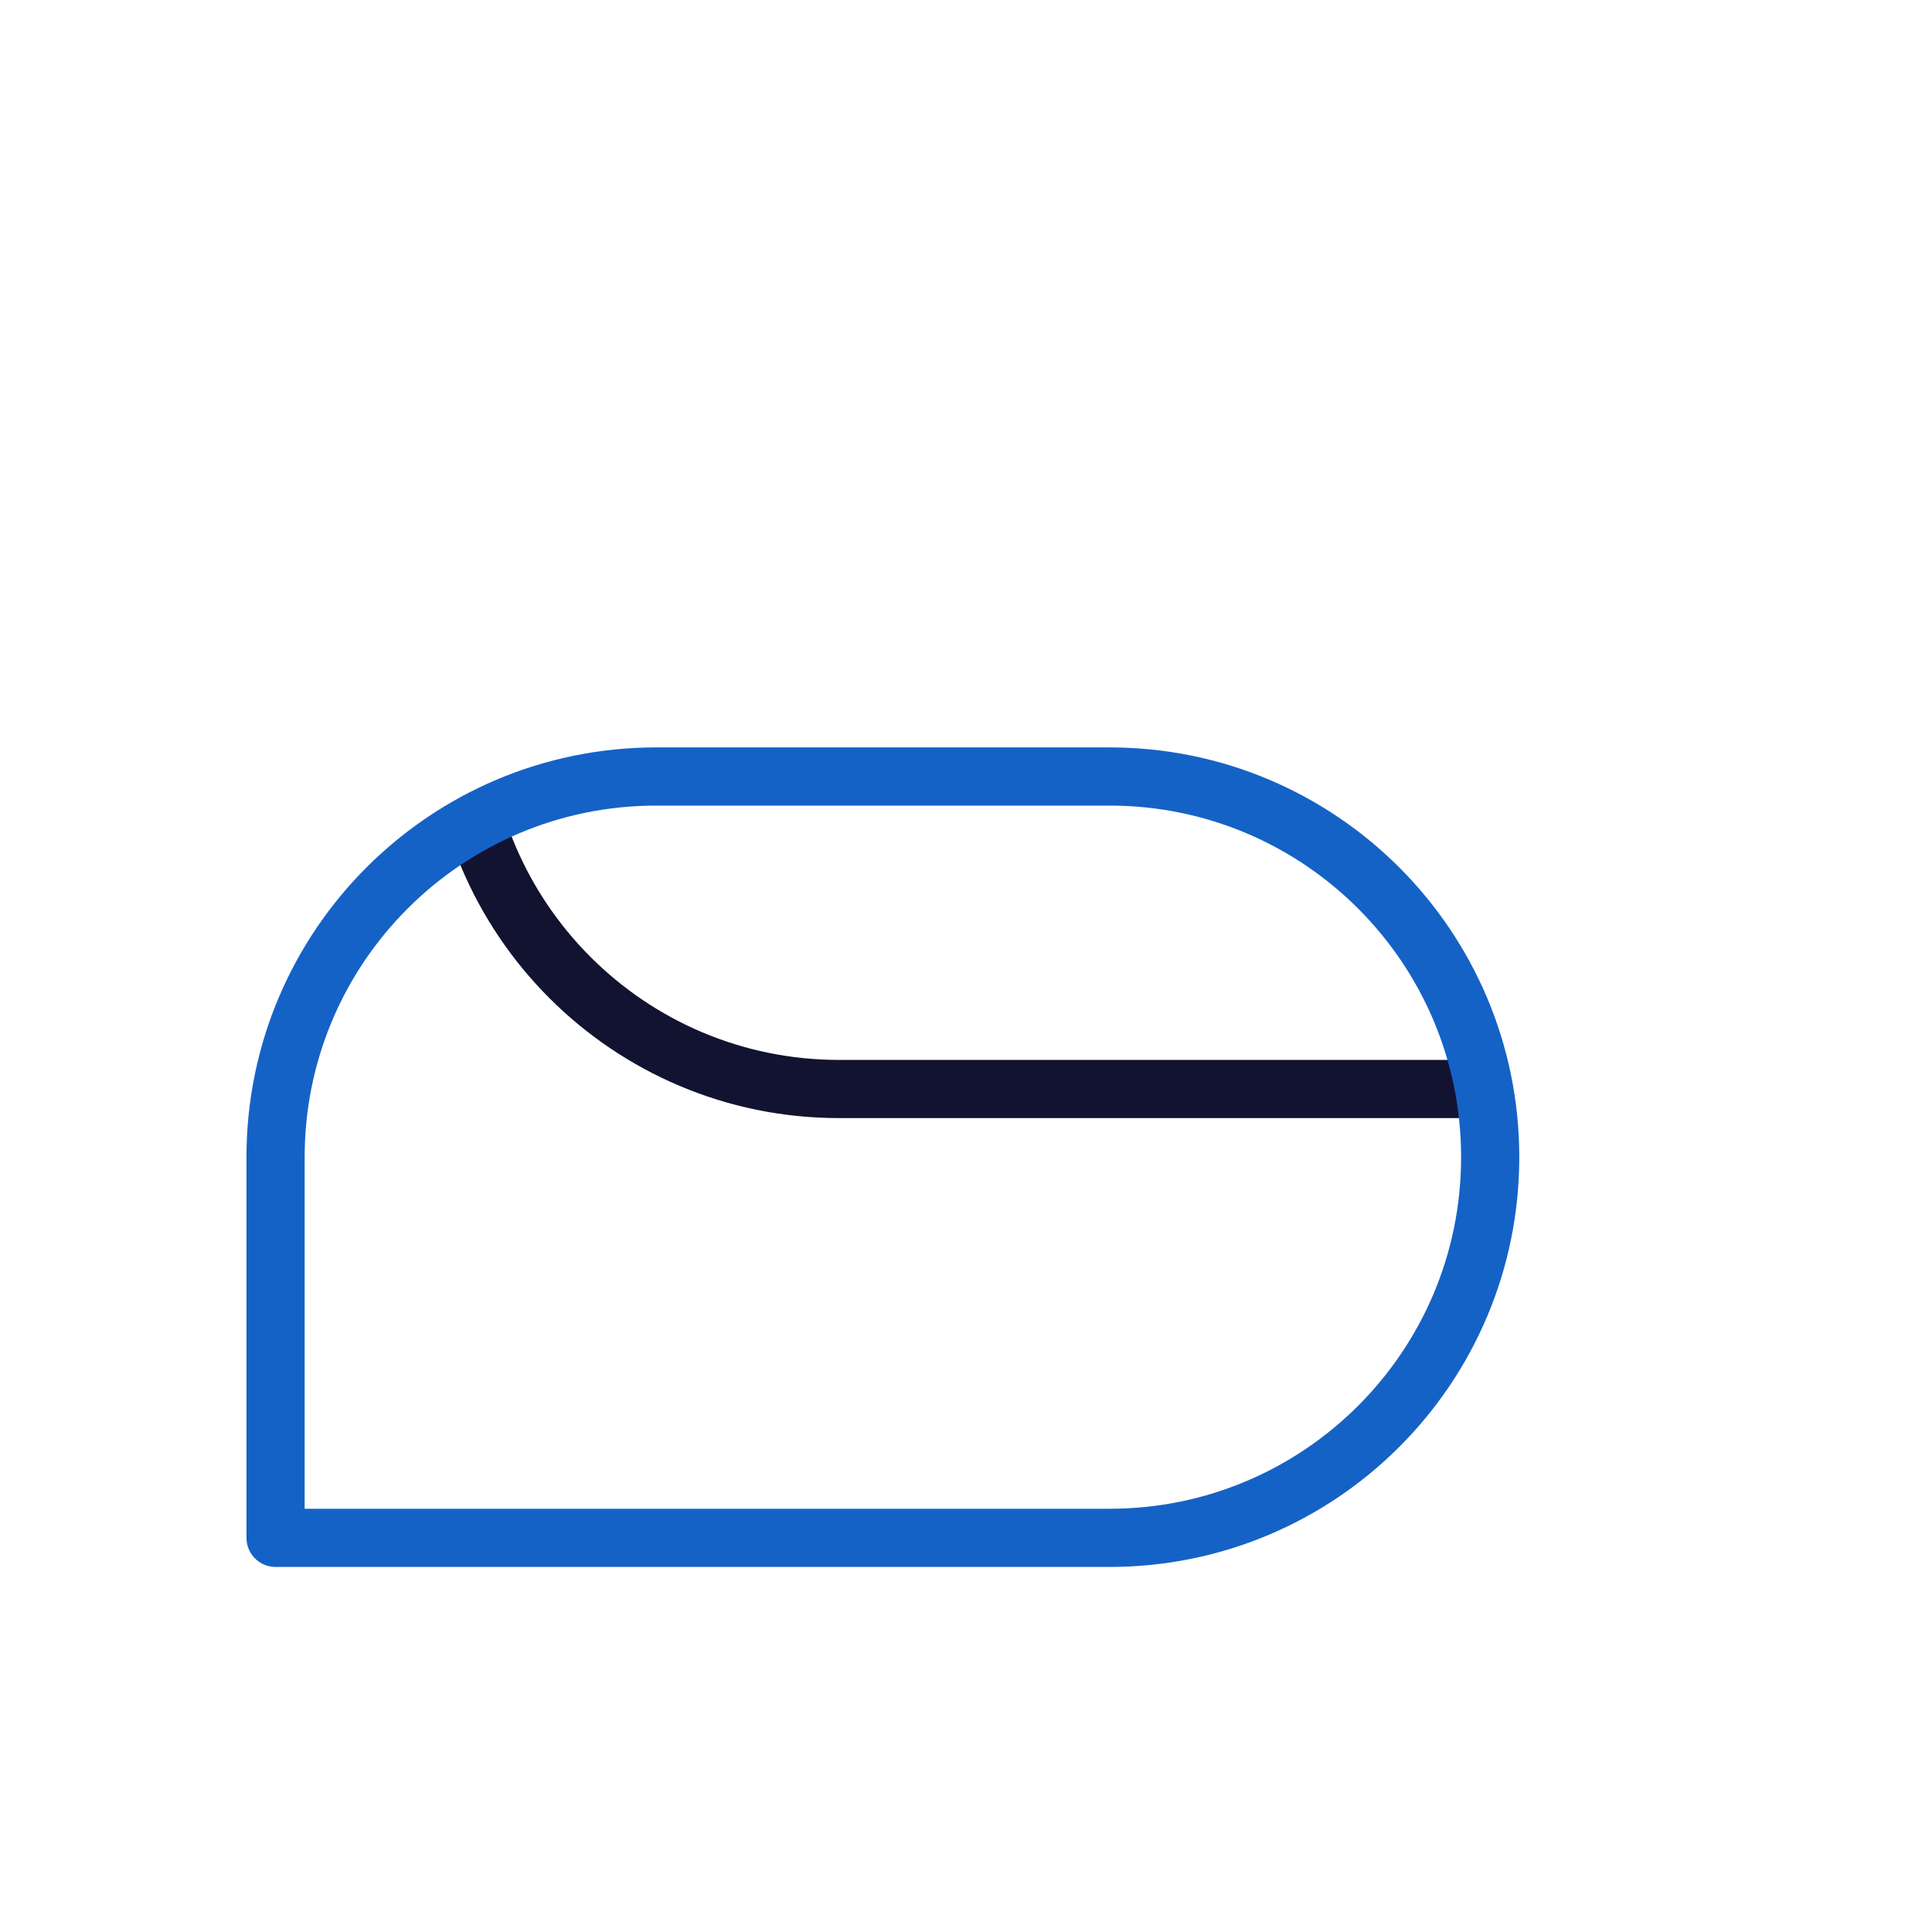 <svg xmlns="http://www.w3.org/2000/svg" xmlns:xlink="http://www.w3.org/1999/xlink" viewBox="0 0 430 430" width="430" height="430" preserveAspectRatio="xMidYMid meet" style="width: 100%; height: 100%; transform: translate3d(0px, 0px, 0px); content-visibility: visible;"><defs><clipPath id="__lottie_element_59"><rect width="430" height="430" x="0" y="0"/></clipPath><clipPath id="__lottie_element_61"><path d="M0,0 L430,0 L430,430 L0,430z"/></clipPath><g id="__lottie_element_68"><g transform="matrix(3.7,-0,0,3.7,185.399,250.15)" opacity="1" style="display: block;"><path class="primary" fill="rgb(18,19,49)" fill-opacity="1" d=" M16.633,24.899 C16.633,24.899 -33.532,24.899 -33.532,24.899 C-33.532,24.899 -33.532,2 -33.532,2 C-33.532,-10.647 -23.28,-20.899 -10.633,-20.899 C-10.633,-20.899 16.633,-20.899 16.633,-20.899 C29.28,-20.899 39.532,-10.647 39.532,2 C39.532,2 39.532,2 39.532,2 C39.532,14.647 29.28,24.899 16.633,24.899z"/><g opacity="1" transform="matrix(1,0,0,1,0,0)"/></g></g><filter id="__lottie_element_74" filterUnits="objectBoundingBox" x="0%" y="0%" width="100%" height="100%"><feComponentTransfer in="SourceGraphic"><feFuncA type="table" tableValues="1.0 0.0"/></feComponentTransfer></filter><mask id="__lottie_element_68_2" mask-type="alpha"><g filter="url(#__lottie_element_74)"><rect width="430" height="430" x="0" y="0" fill="#ffffff" opacity="0"/><use xmlns:ns1="http://www.w3.org/1999/xlink" ns1:href="#__lottie_element_68"/></g></mask></defs><g clip-path="url(#__lottie_element_59)"><g clip-path="url(#__lottie_element_61)" transform="matrix(1,0,0,1,0,0)" opacity="1" style="display: block;"><g mask="url(#__lottie_element_68_2)" style="display: block;"><g transform="matrix(-3.7,0,0,3.7,248.301,150.251)" opacity="1"><g opacity="1" transform="matrix(1,0,0,1,0,0)"><path stroke-linecap="round" stroke-linejoin="round" fill-opacity="0" class="primary" stroke="rgb(18,19,49)" stroke-opacity="1" stroke-width="3.5" d=" M16.633,24.899 C16.633,24.899 -33.532,24.899 -33.532,24.899 C-33.532,24.899 -33.532,2 -33.532,2 C-33.532,-10.647 -23.28,-20.899 -10.633,-20.899 C-10.633,-20.899 16.633,-20.899 16.633,-20.899 C29.28,-20.899 39.532,-10.647 39.532,2 C39.532,2 39.532,2 39.532,2 C39.532,14.647 29.28,24.899 16.633,24.899z"/></g></g></g><g transform="matrix(3.7,-0,0,3.7,185.399,250.15)" opacity="1" style="display: block;"><g opacity="1" transform="matrix(1,0,0,1,0,0)"><path stroke-linecap="round" stroke-linejoin="round" fill-opacity="0" class="secondary" stroke="rgb(21,98,198)" stroke-opacity="1" stroke-width="3.5" d=" M16.633,24.899 C16.633,24.899 -33.532,24.899 -33.532,24.899 C-33.532,24.899 -33.532,2 -33.532,2 C-33.532,-10.647 -23.28,-20.899 -10.633,-20.899 C-10.633,-20.899 16.633,-20.899 16.633,-20.899 C29.28,-20.899 39.532,-10.647 39.532,2 C39.532,2 39.532,2 39.532,2 C39.532,14.647 29.28,24.899 16.633,24.899z"/></g></g></g></g></svg>